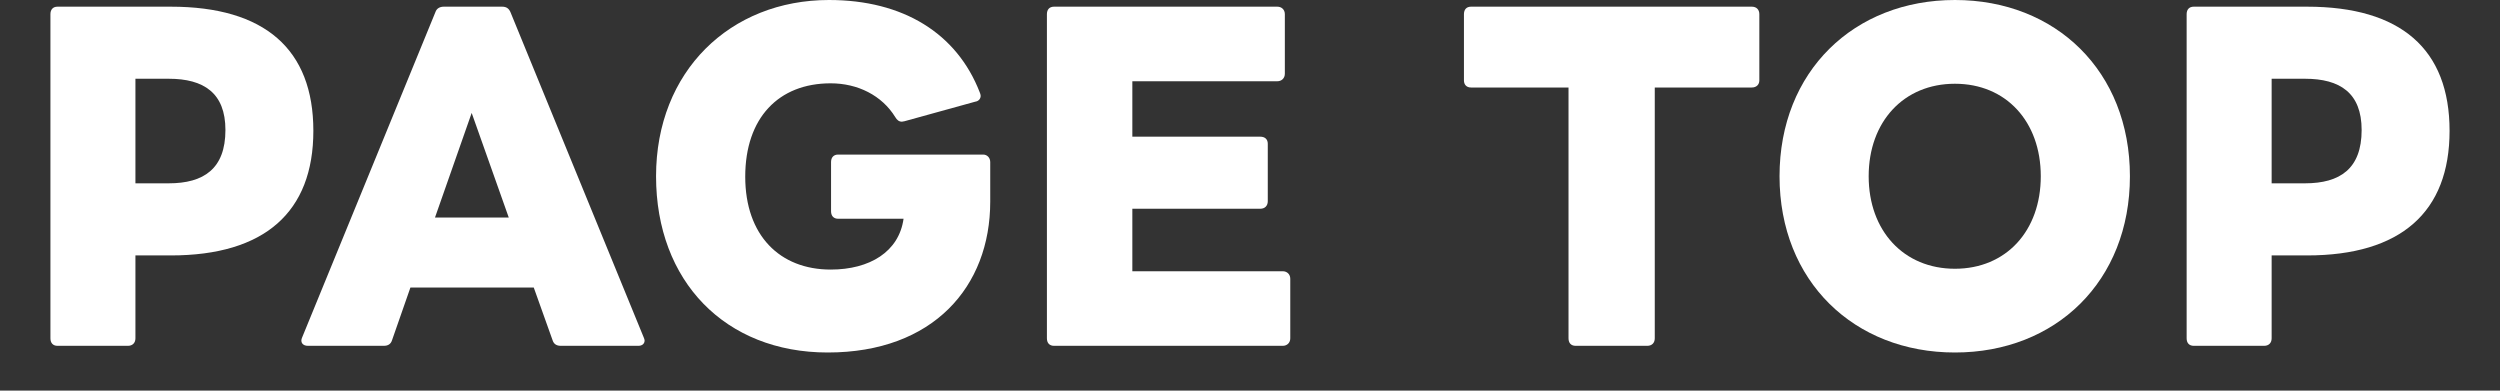 <svg width="64" height="10" viewBox="0 0 64 10" fill="none" xmlns="http://www.w3.org/2000/svg">
<rect x="0" y="0" width="64" height="10" fill="#333333" stroke="none"/>
<path d="M1.472 8.853C1.355 8.853 1.291 8.779 1.291 8.661V0.363C1.291 0.245 1.355 0.171 1.472 0.171H4.374C6.774 0.171 8.022 1.259 8.022 3.349C8.022 5.429 6.774 6.539 4.374 6.539H3.467V8.661C3.467 8.779 3.392 8.853 3.275 8.853H1.472ZM4.32 4.693C5.216 4.693 5.771 4.32 5.771 3.328C5.771 2.379 5.216 2.016 4.32 2.016H3.467V4.693H4.32Z" fill="white"/>
<path d="M7.883 8.853C7.744 8.853 7.68 8.757 7.734 8.64L11.147 0.309C11.179 0.213 11.264 0.171 11.36 0.171H12.854C12.96 0.171 13.024 0.213 13.067 0.309L16.48 8.64C16.491 8.672 16.502 8.693 16.502 8.715C16.502 8.8 16.438 8.853 16.342 8.853H14.358C14.251 8.853 14.176 8.811 14.144 8.704L13.664 7.36H10.507L10.038 8.704C10.006 8.811 9.931 8.853 9.824 8.853H7.883ZM11.136 5.568H13.024L12.075 2.891L11.136 5.568Z" fill="white"/>
<path d="M21.19 9.024C18.566 9.024 16.795 7.2 16.795 4.512C16.795 1.824 18.694 0 21.222 0C23.121 0 24.497 0.853 25.083 2.368C25.094 2.4 25.105 2.421 25.105 2.453C25.105 2.528 25.051 2.592 24.966 2.603L23.153 3.104C23.131 3.104 23.11 3.115 23.089 3.115C23.014 3.115 22.961 3.072 22.918 2.997C22.577 2.443 21.958 2.133 21.265 2.133C19.931 2.133 19.078 3.019 19.078 4.523C19.078 6.027 19.963 6.901 21.265 6.901C22.267 6.901 23.014 6.443 23.131 5.6H21.457C21.339 5.6 21.275 5.525 21.275 5.408V4.149C21.275 4.032 21.339 3.957 21.457 3.957H25.169C25.265 3.957 25.35 4.032 25.35 4.149V5.163C25.35 7.339 23.889 9.024 21.19 9.024Z" fill="white"/>
<path d="M26.983 8.853C26.865 8.853 26.801 8.779 26.801 8.661V0.363C26.801 0.245 26.865 0.171 26.983 0.171H32.7C32.807 0.171 32.892 0.245 32.892 0.363V1.888C32.892 2.005 32.807 2.08 32.7 2.08H28.988V3.499H32.263C32.38 3.499 32.455 3.563 32.455 3.68V5.152C32.455 5.269 32.38 5.344 32.263 5.344H28.988V6.944H32.839C32.945 6.944 33.031 7.019 33.031 7.136V8.661C33.031 8.779 32.945 8.853 32.839 8.853H26.983Z" fill="white"/>
<path d="M40.336 8.853C40.218 8.853 40.154 8.779 40.154 8.661V2.24H37.658C37.541 2.24 37.477 2.165 37.477 2.059V0.363C37.477 0.245 37.541 0.171 37.658 0.171H44.847C44.965 0.171 45.039 0.245 45.039 0.363V2.059C45.039 2.165 44.965 2.24 44.847 2.24H42.362V8.661C42.362 8.779 42.288 8.853 42.17 8.853H40.336Z" fill="white"/>
<path d="M50.046 9.024C47.465 9.024 45.556 7.2 45.556 4.512C45.556 1.824 47.465 0 50.046 0C52.628 0 54.526 1.824 54.526 4.512C54.526 7.2 52.628 9.024 50.046 9.024ZM47.838 4.512C47.838 5.909 48.734 6.88 50.046 6.88C51.358 6.88 52.244 5.909 52.244 4.512C52.244 3.115 51.358 2.144 50.046 2.144C48.734 2.144 47.838 3.115 47.838 4.512Z" fill="white"/>
<path d="M56.16 8.853C56.042 8.853 55.978 8.779 55.978 8.661V0.363C55.978 0.245 56.042 0.171 56.16 0.171H59.061C61.461 0.171 62.709 1.259 62.709 3.349C62.709 5.429 61.461 6.539 59.061 6.539H58.154V8.661C58.154 8.779 58.08 8.853 57.962 8.853H56.16ZM59.008 4.693C59.904 4.693 60.458 4.32 60.458 3.328C60.458 2.379 59.904 2.016 59.008 2.016H58.154V4.693H59.008Z" fill="white"/>
</svg>
